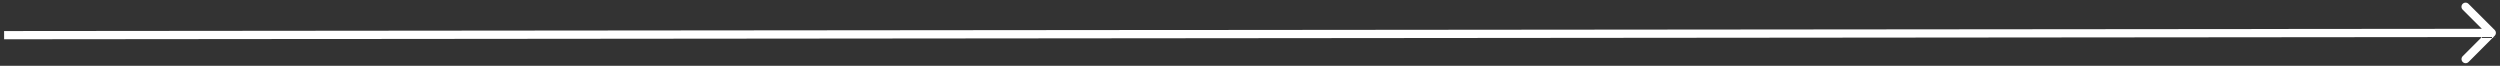 <?xml version="1.0" encoding="UTF-8"?> <svg xmlns="http://www.w3.org/2000/svg" width="608" height="16" viewBox="0 0 608 16" fill="none"><rect x="0" y="0" width="608" height="16" fill="#333333" stroke="none"/> <path d="M606.708 8.706C607.098 8.316 607.097 7.682 606.706 7.292L600.337 0.934C599.946 0.544 599.313 0.545 598.922 0.935C598.532 1.326 598.533 1.959 598.924 2.35L604.586 8.001L598.934 13.663C598.544 14.054 598.545 14.687 598.935 15.078C599.326 15.468 599.959 15.467 600.35 15.076L606.708 8.706ZM0.999 9.552L606.001 9L605.999 7L0.997 7.552L0.999 9.552Z" fill="white"></path> </svg> 